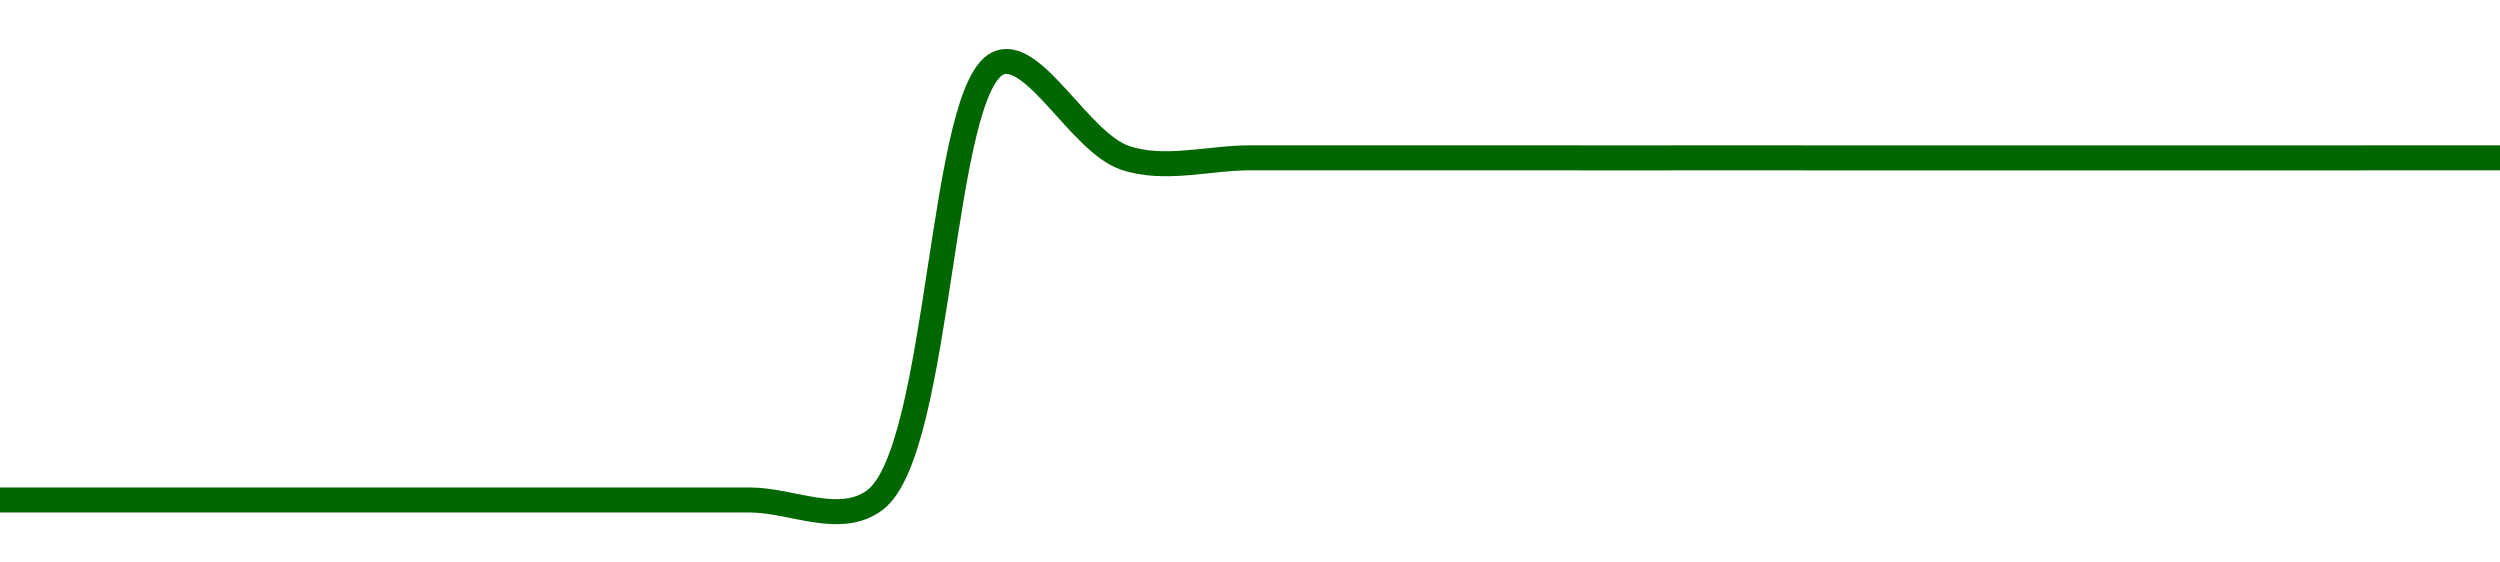 <!-- series1d: [0.00420111,0.0042017,0.00420157,0.0042013,0.00420132,0.00420155,0.00420141,0.00420148,0.01430492,0.0121039,0.01210333,0.01210302,0.012103,0.01210239,0.012103,0.012102,0.01210198,0.01210185,0.01210177,0.01210272,0.01210259] -->

<svg width="200" height="45" viewBox="0 0 200 45" xmlns="http://www.w3.org/2000/svg">
  <defs>
    <linearGradient id="grad-area" x1="0" y1="0" x2="0" y2="1">
      <stop offset="0%" stop-color="rgba(76,175,80,.2)" />
      <stop offset="100%" stop-color="rgba(0,0,0,0)" />
    </linearGradient>
  </defs>

  <path d="M0,40C0,40,6.667,39.998,10,39.998C13.333,39.998,16.667,39.998,20,39.998C23.333,39.999,26.667,39.999,30,39.999C33.333,39.999,36.667,39.999,40,39.999C43.333,39.999,46.667,39.999,50,39.998C53.333,39.998,56.667,39.999,60,39.999C63.333,39.999,67.212,42.102,70,39.999C75.319,35.987,75.194,6.595,80,5C82.825,4.062,86.453,11.426,90,12.624C93.163,13.693,96.667,12.626,100,12.626C103.333,12.627,106.667,12.627,110,12.627C113.333,12.628,116.667,12.627,120,12.628C123.333,12.628,126.667,12.63,130,12.63C133.333,12.63,136.667,12.627,140,12.628C143.333,12.628,146.667,12.63,150,12.631C153.333,12.632,156.667,12.631,160,12.631C163.333,12.631,166.667,12.631,170,12.632C173.333,12.632,176.667,12.632,180,12.632C183.333,12.631,186.667,12.629,190,12.629C193.333,12.628,200,12.629,200,12.629"
        fill="none"
        stroke="#006600"
        stroke-width="2"
        stroke-linejoin="round"
        stroke-linecap="round"
        />
</svg>